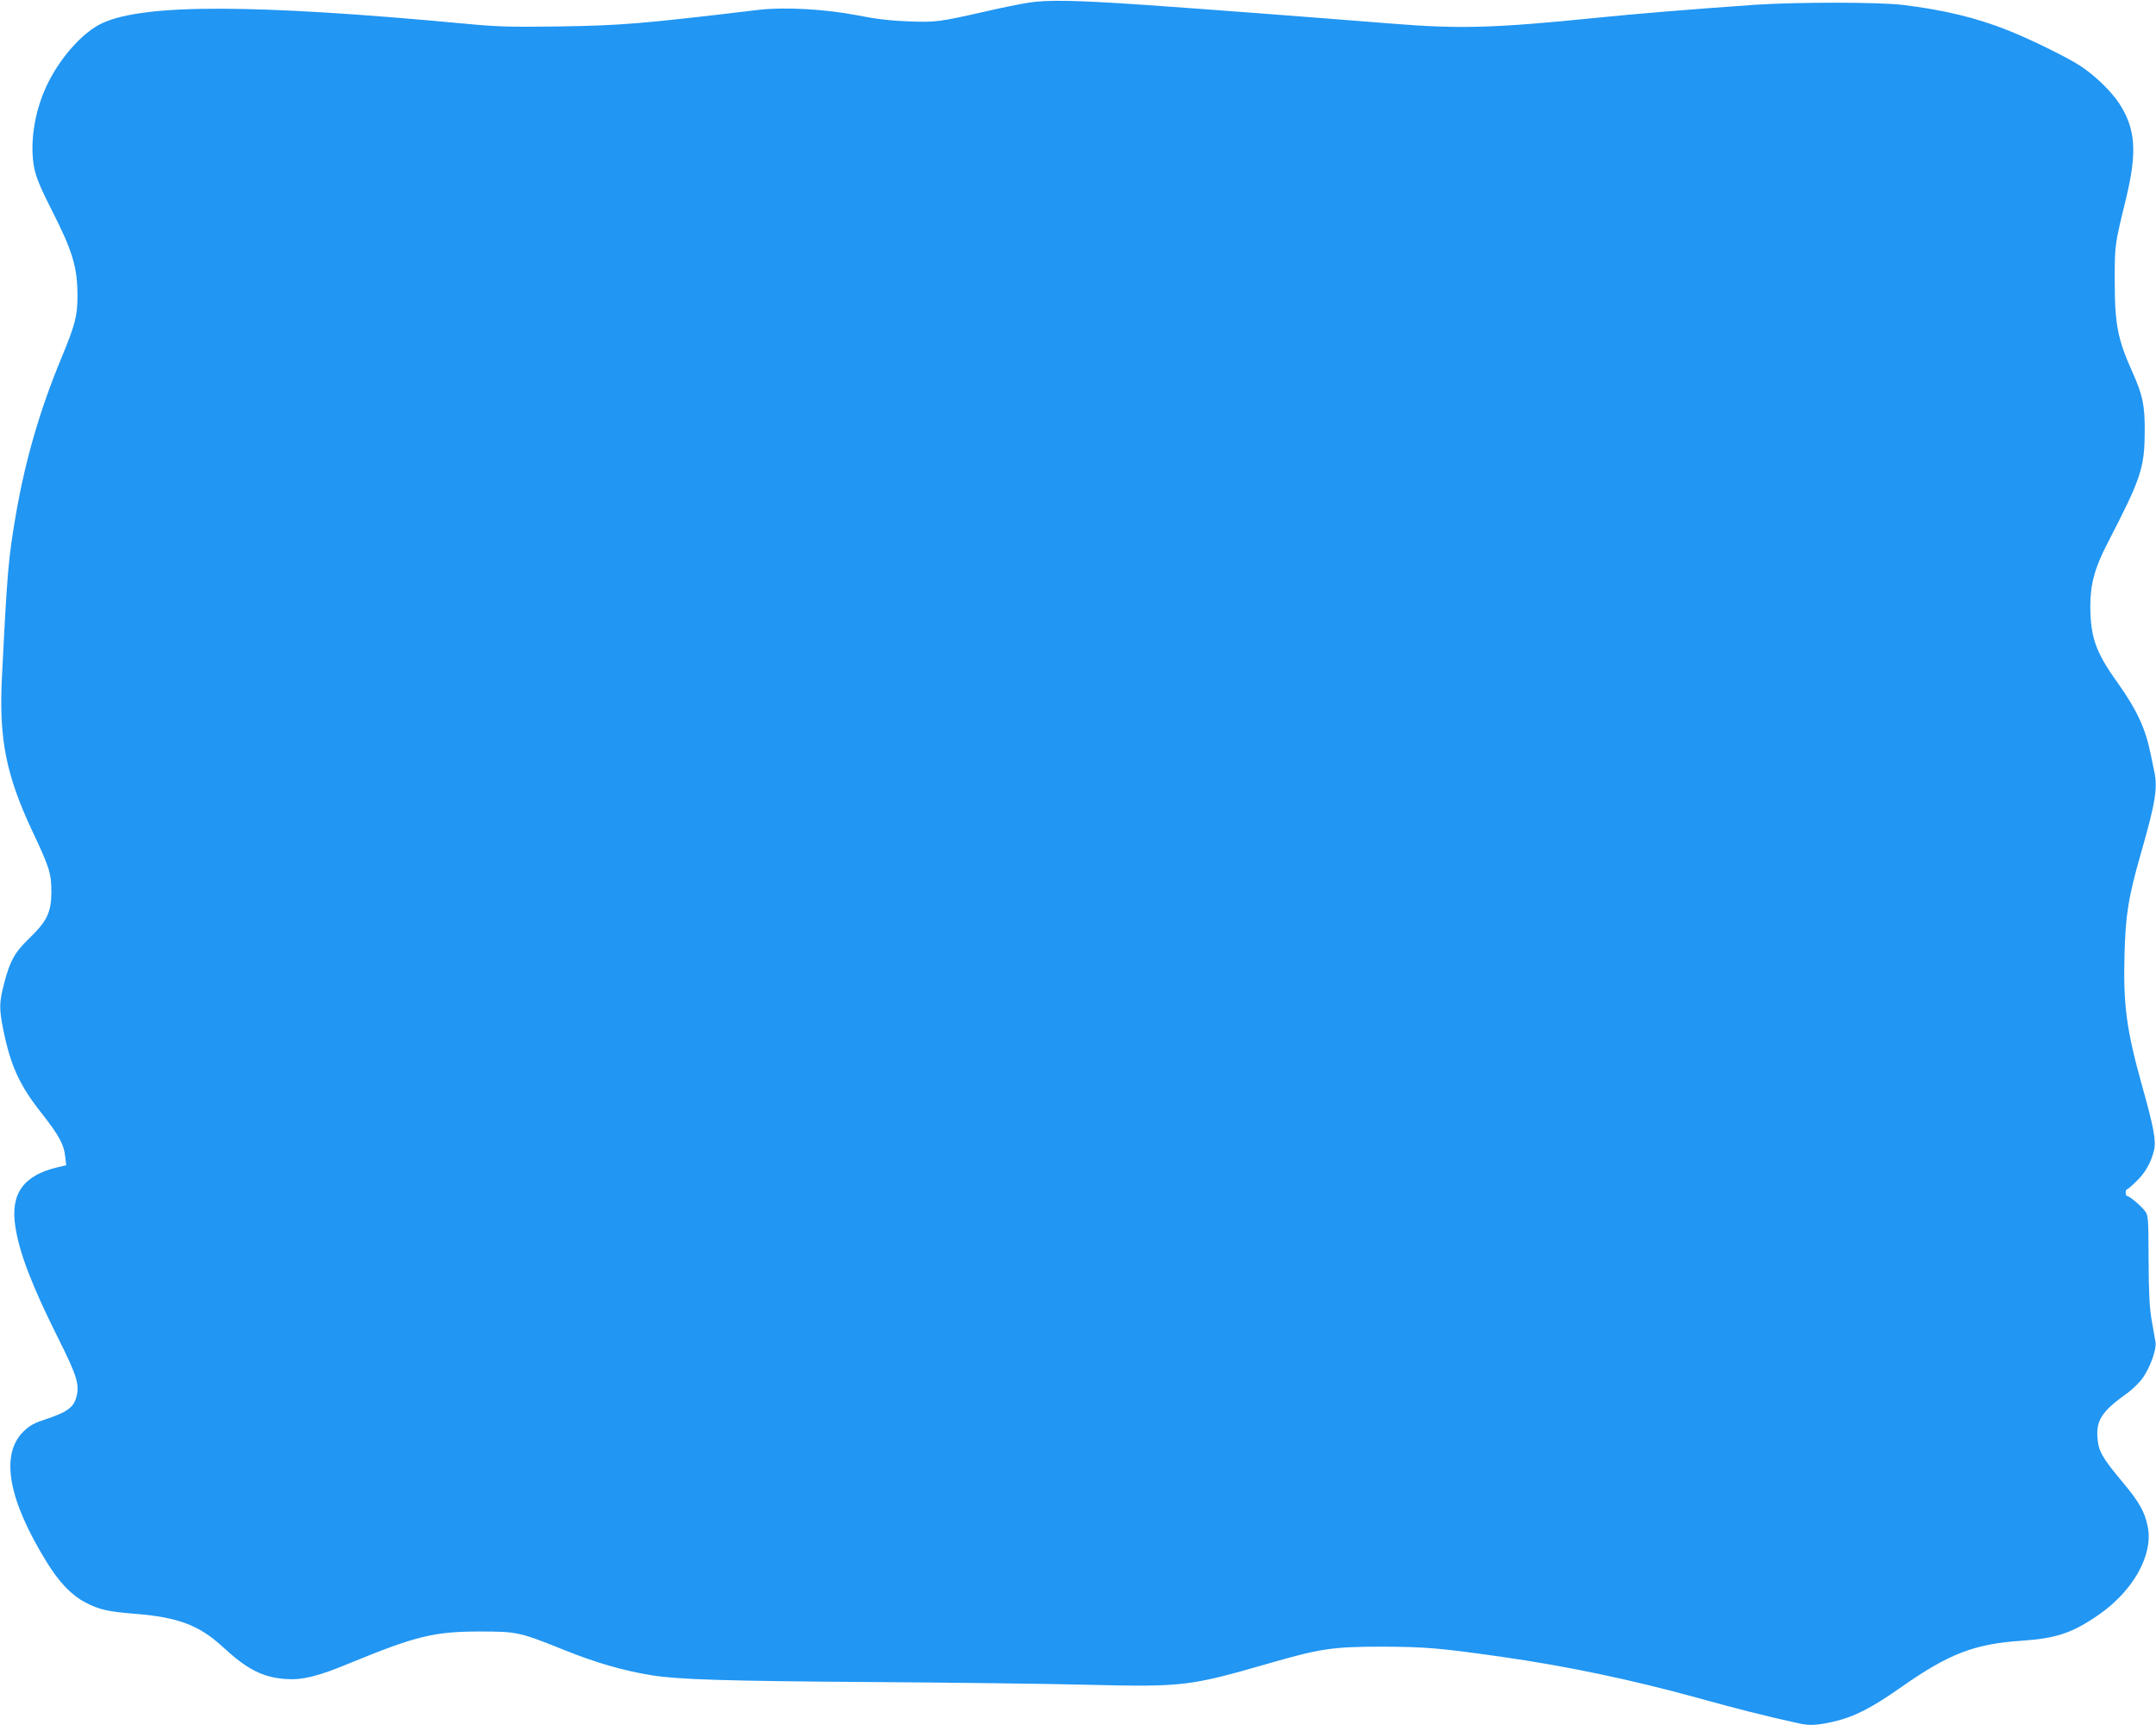 <?xml version="1.0" standalone="no"?>
<!DOCTYPE svg PUBLIC "-//W3C//DTD SVG 20010904//EN"
 "http://www.w3.org/TR/2001/REC-SVG-20010904/DTD/svg10.dtd">
<svg version="1.0" xmlns="http://www.w3.org/2000/svg"
 width="1280pt" height="1024pt" viewBox="0 0 1280 1024"
 preserveAspectRatio="xMidYMid meet">
<g transform="translate(0,1024) scale(0.1,-0.1)"
fill="#2196f3" stroke="none">
<path d="M6105 10224 c-49 -8 -160 -30 -245 -50 -283 -64 -302 -67 -465 -61
-108 4 -195 14 -310 37 -189 36 -424 49 -576 32 -714 -85 -818 -93 -1189 -99
-289 -4 -365 -2 -555 16 -1260 118 -1910 119 -2159 3 -118 -55 -255 -211 -331
-375 -73 -157 -100 -348 -71 -487 11 -55 39 -121 102 -245 125 -245 154 -341
154 -512 0 -119 -14 -171 -95 -367 -127 -305 -214 -605 -269 -921 -47 -272
-53 -345 -85 -986 -17 -357 25 -571 182 -905 102 -216 112 -250 112 -359 0
-119 -26 -173 -129 -273 -88 -84 -117 -136 -151 -268 -30 -114 -31 -150 -5
-279 43 -211 95 -325 222 -487 106 -134 138 -192 145 -263 l6 -52 -54 -13
c-201 -48 -278 -157 -248 -351 24 -157 97 -347 251 -656 119 -237 134 -288
108 -367 -17 -52 -57 -80 -167 -117 -82 -27 -105 -39 -145 -78 -137 -137 -90
-403 140 -775 74 -120 147 -196 230 -239 83 -43 133 -54 295 -67 253 -20 380
-68 518 -195 146 -135 238 -182 374 -192 100 -7 191 15 379 93 391 161 503
189 771 189 226 0 239 -3 505 -110 187 -75 348 -122 520 -150 157 -25 434 -34
1305 -40 457 -3 1030 -10 1275 -16 571 -14 612 -9 1077 125 312 90 384 101
678 101 258 -1 343 -8 715 -61 385 -55 766 -135 1162 -244 215 -60 404 -108
596 -150 63 -15 112 -12 208 10 124 29 226 81 409 210 276 193 427 251 704
270 208 14 302 45 459 153 206 142 327 357 293 524 -17 88 -52 149 -152 268
-117 140 -140 180 -146 255 -10 108 25 162 175 269 34 24 76 66 96 95 44 65
80 168 73 209 -3 18 -13 77 -23 132 -13 77 -17 160 -18 360 -1 252 -2 261 -23
288 -25 32 -91 87 -104 87 -5 0 -9 9 -9 20 0 11 4 20 8 20 4 0 29 21 56 48 53
51 87 112 104 183 14 55 -1 136 -73 392 -90 324 -110 472 -102 767 6 241 23
344 97 603 86 299 101 389 80 486 -6 31 -16 79 -22 106 -30 150 -82 262 -198
425 -128 178 -159 268 -160 451 0 132 26 227 102 374 200 387 220 446 221 665
1 155 -12 215 -73 351 -87 194 -105 282 -105 539 0 220 -1 212 68 495 66 275
56 411 -42 562 -47 72 -146 167 -232 223 -79 51 -288 154 -428 210 -188 75
-385 122 -626 151 -140 17 -627 17 -870 1 -401 -28 -713 -54 -950 -78 -602
-61 -809 -67 -1215 -34 -474 38 -1158 90 -1465 111 -408 28 -577 31 -690 13z"/>
</g>
</svg>
